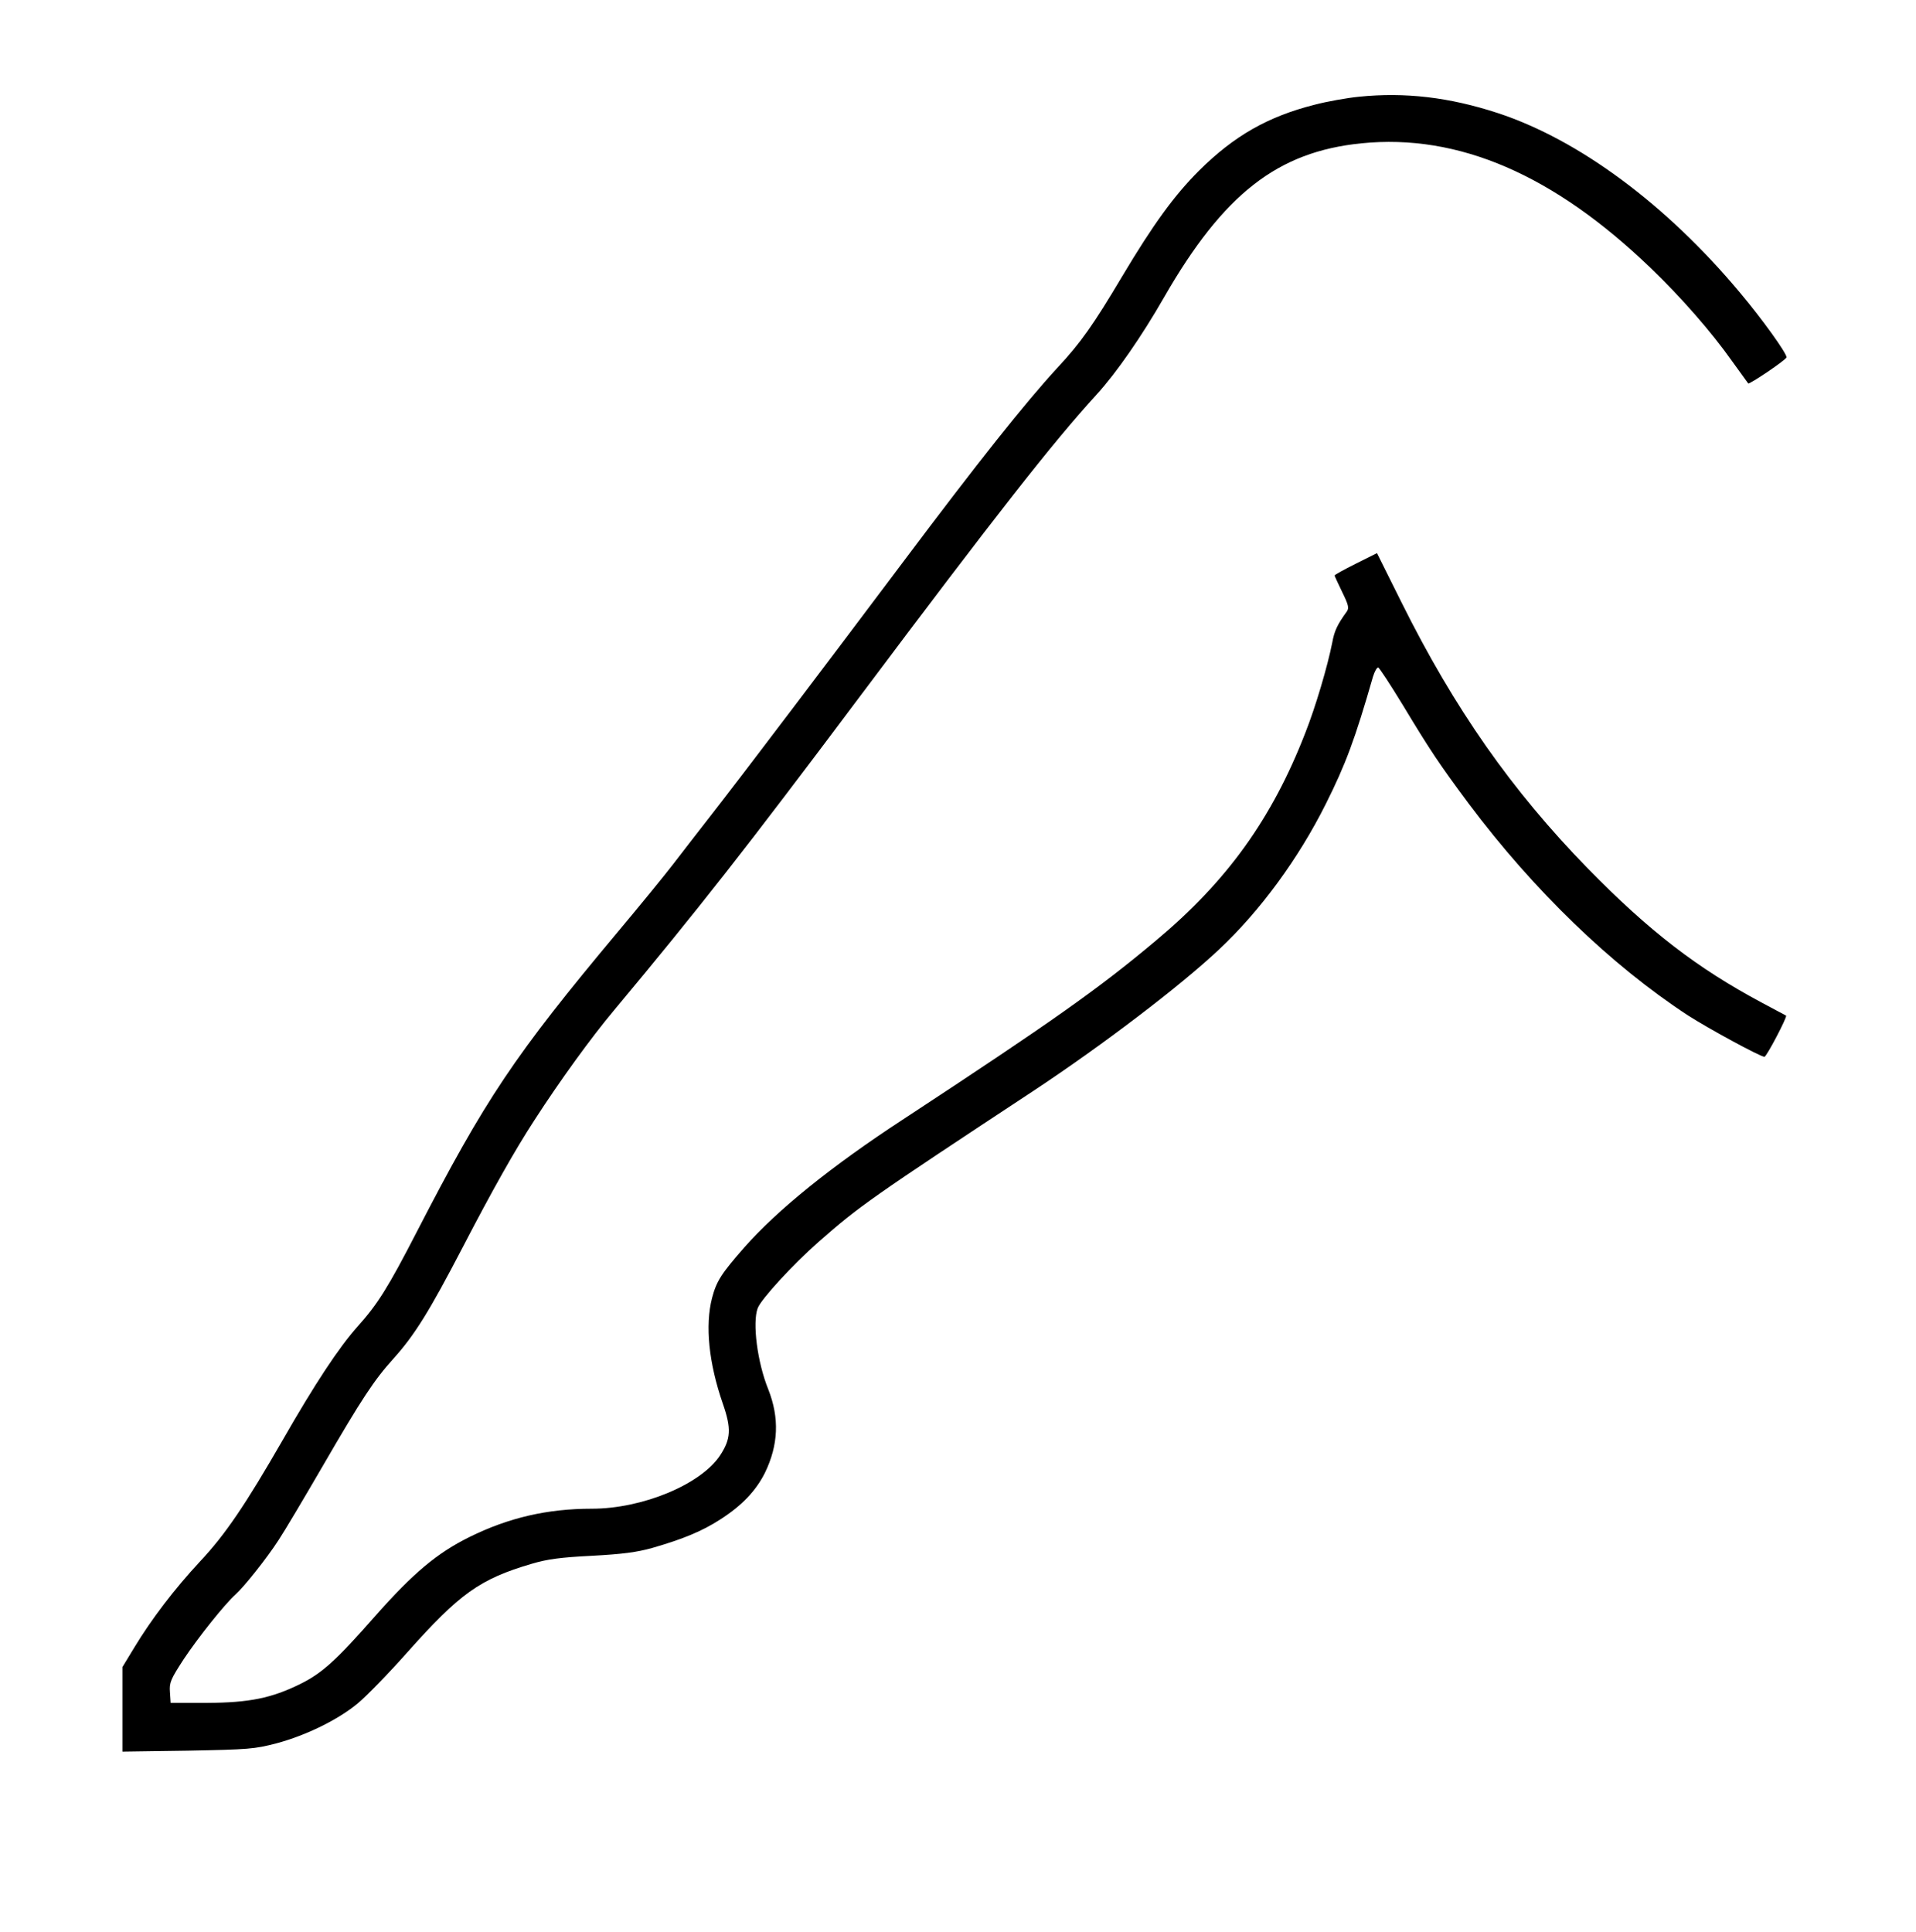 <?xml version="1.0" standalone="no"?>
<!DOCTYPE svg PUBLIC "-//W3C//DTD SVG 20010904//EN"
 "http://www.w3.org/TR/2001/REC-SVG-20010904/DTD/svg10.dtd">
<svg version="1.0" xmlns="http://www.w3.org/2000/svg"
 width="814pt" height="821pt" viewBox="0 0 814 821"
 preserveAspectRatio="xMidYMid meet">

<g transform="translate(0,821) scale(0.1,-0.1)"
fill="#000000" stroke="none">
<path d="M5773 7799 c-50 -5 -135 -20 -188 -34 -198 -50 -342 -132 -491 -280
-105 -105 -194 -227 -327 -450 -122 -205 -176 -282 -275 -388 -133 -144 -339
-403 -657 -827 -295 -393 -696 -923 -819 -1080 -49 -63 -119 -153 -155 -200
-36 -47 -142 -177 -236 -289 -440 -526 -563 -710 -855 -1276 -121 -235 -165
-305 -250 -400 -81 -91 -182 -244 -320 -485 -156 -271 -242 -399 -351 -515
-108 -116 -206 -245 -278 -364 l-51 -84 0 -180 0 -179 278 4 c260 5 283 7 376
31 127 34 263 101 346 170 36 30 130 126 208 214 225 253 310 314 531 379 68
20 121 27 256 34 130 7 190 15 255 33 132 38 214 72 291 122 92 59 151 122
189 198 57 118 62 232 14 354 -47 116 -68 284 -45 345 14 38 151 187 258 281
175 154 223 187 913 642 292 193 622 444 789 601 175 164 338 387 454 619 84
168 124 275 200 540 7 22 16 39 22 39 5 -1 52 -73 105 -160 117 -194 156 -252
280 -419 277 -369 604 -685 931 -899 87 -56 308 -176 325 -176 9 0 98 170 92
175 -2 1 -48 26 -103 55 -275 147 -478 303 -740 571 -322 330 -565 676 -791
1130 l-104 209 -90 -45 c-50 -25 -90 -47 -90 -50 0 -3 15 -34 32 -70 27 -55
30 -68 20 -83 -40 -55 -53 -82 -62 -132 -20 -101 -71 -274 -115 -385 -141
-363 -332 -629 -635 -882 -243 -204 -438 -342 -1075 -760 -303 -198 -532 -383
-673 -543 -98 -112 -118 -143 -137 -215 -30 -117 -14 -276 46 -449 37 -106 34
-150 -12 -220 -82 -123 -329 -226 -545 -226 -188 0 -353 -38 -519 -120 -138
-68 -240 -154 -401 -336 -167 -190 -226 -243 -319 -289 -122 -60 -216 -79
-395 -80 l-155 0 -3 46 c-3 41 3 54 58 139 61 92 176 236 220 275 37 33 134
155 183 231 26 39 110 181 188 315 167 288 218 365 300 456 90 100 152 199
297 478 123 237 221 411 302 535 109 169 241 351 339 468 357 428 561 688
1036 1322 590 787 827 1089 1015 1295 82 90 190 245 285 411 253 440 482 619
838 655 413 42 818 -133 1231 -531 128 -123 256 -269 345 -395 36 -49 66 -92
68 -94 4 -6 163 101 163 111 0 18 -103 162 -199 276 -313 374 -684 649 -1029
762 -205 67 -393 89 -589 69z"/>
</g>
</svg>
